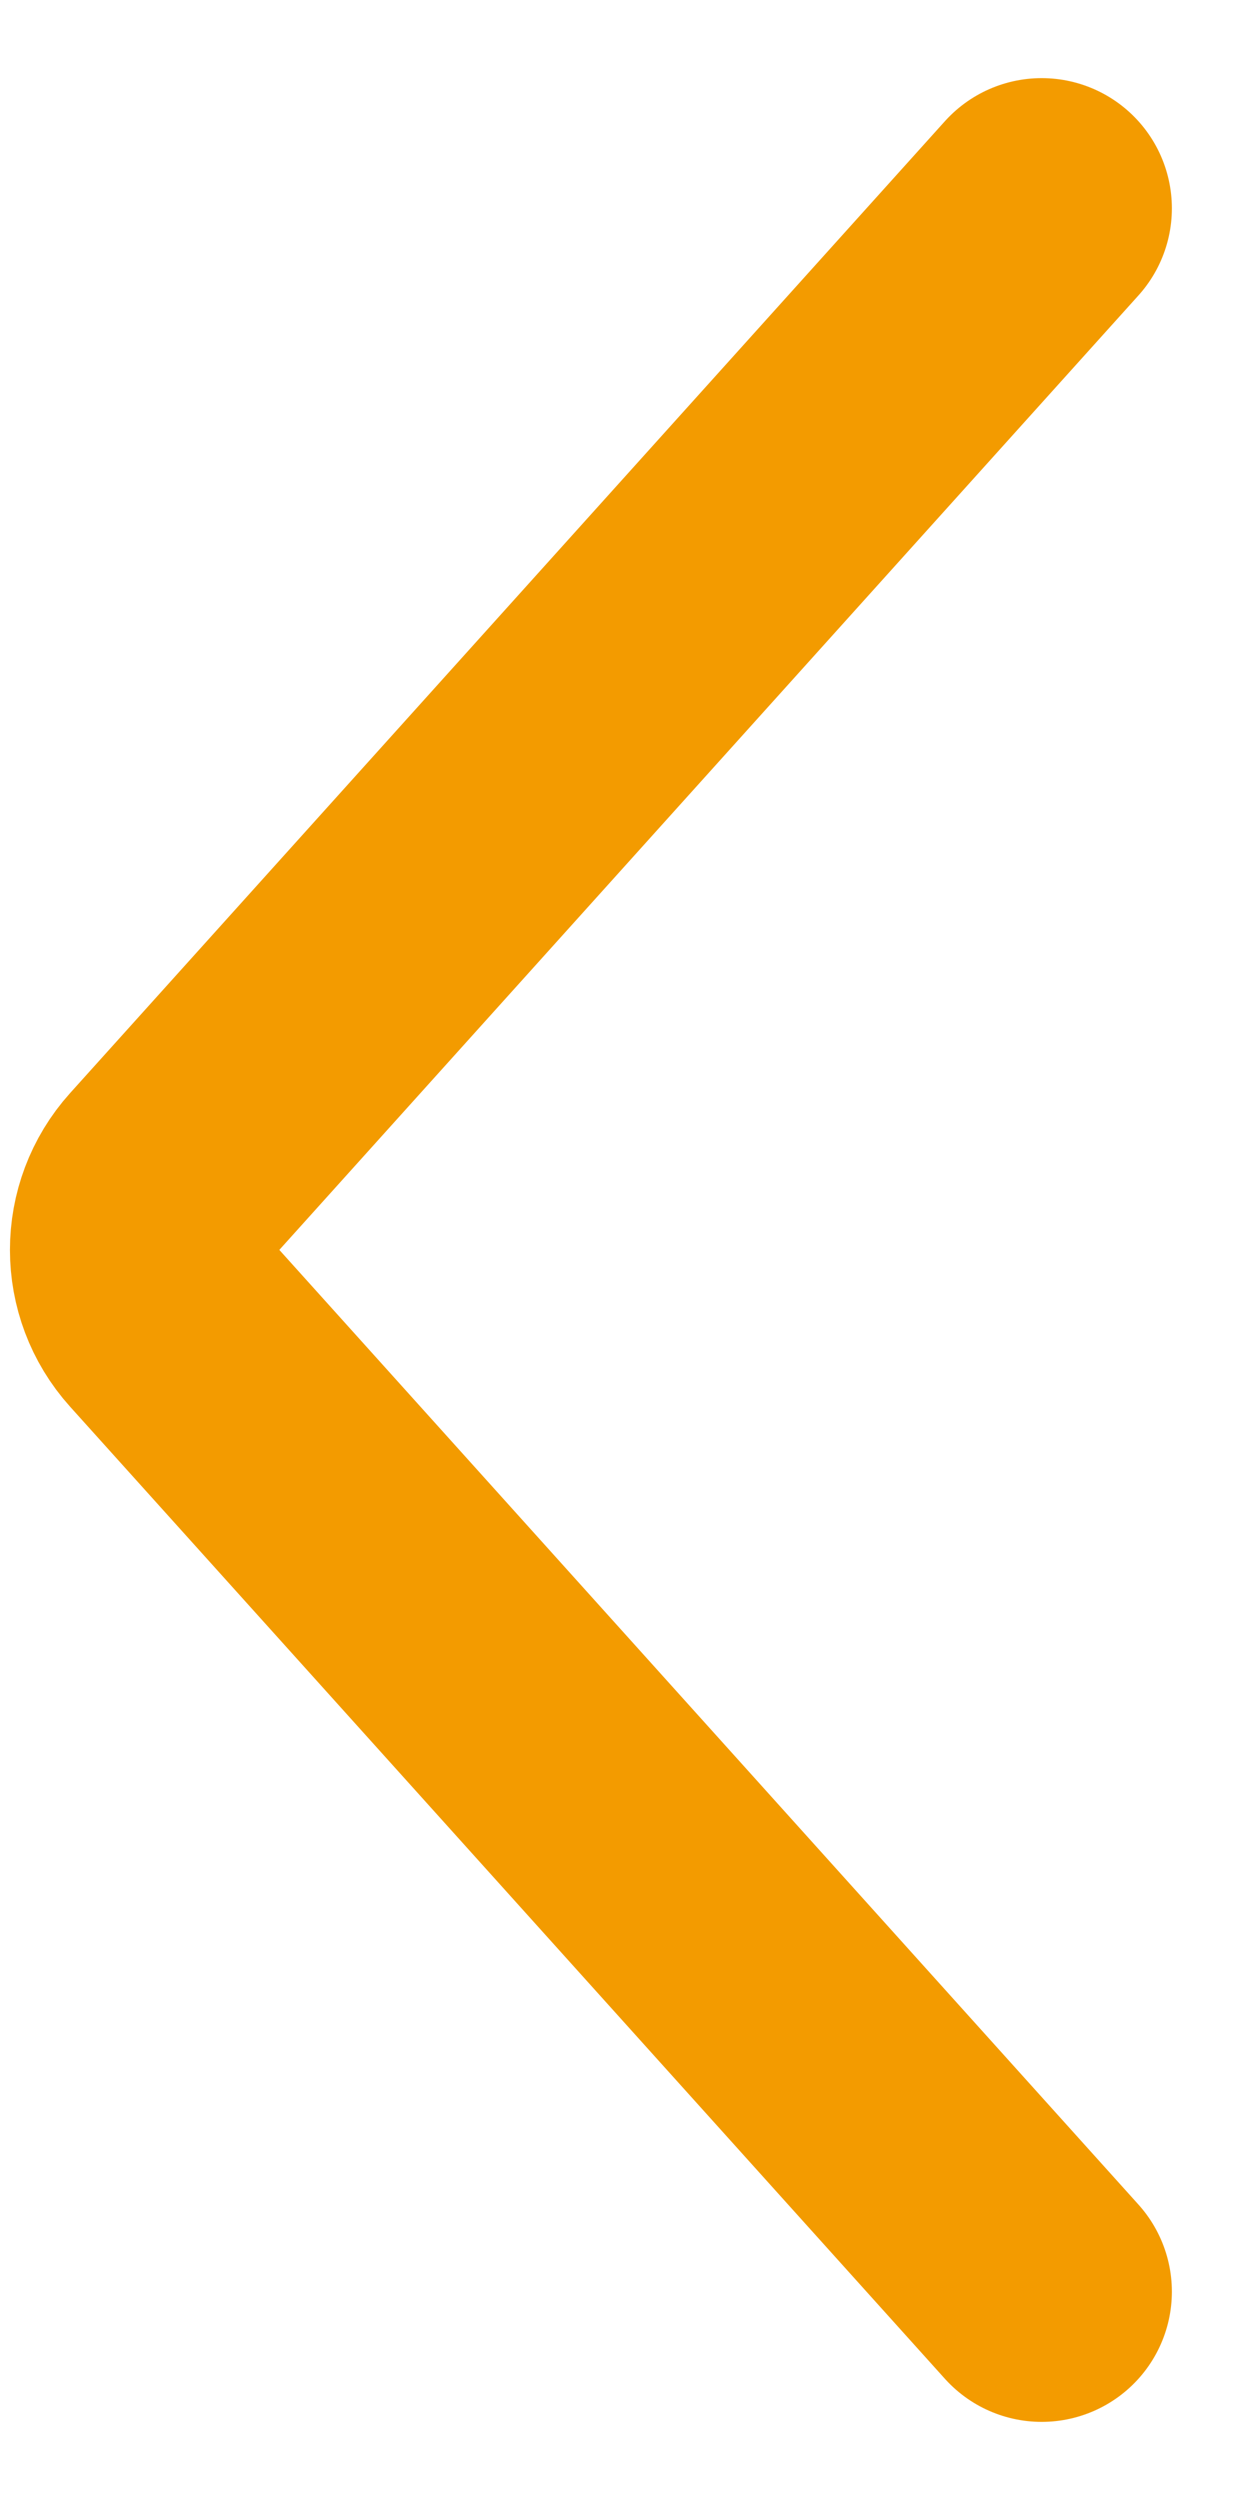 <svg width="12" height="24" viewBox="0 0 12 24" fill="none" xmlns="http://www.w3.org/2000/svg">
<path d="M10 2L1.602 11.33C1.26 11.71 1.26 12.288 1.602 12.668L10 22" stroke="#F39B00" stroke-width="2.5" stroke-linecap="round"/>
</svg>
